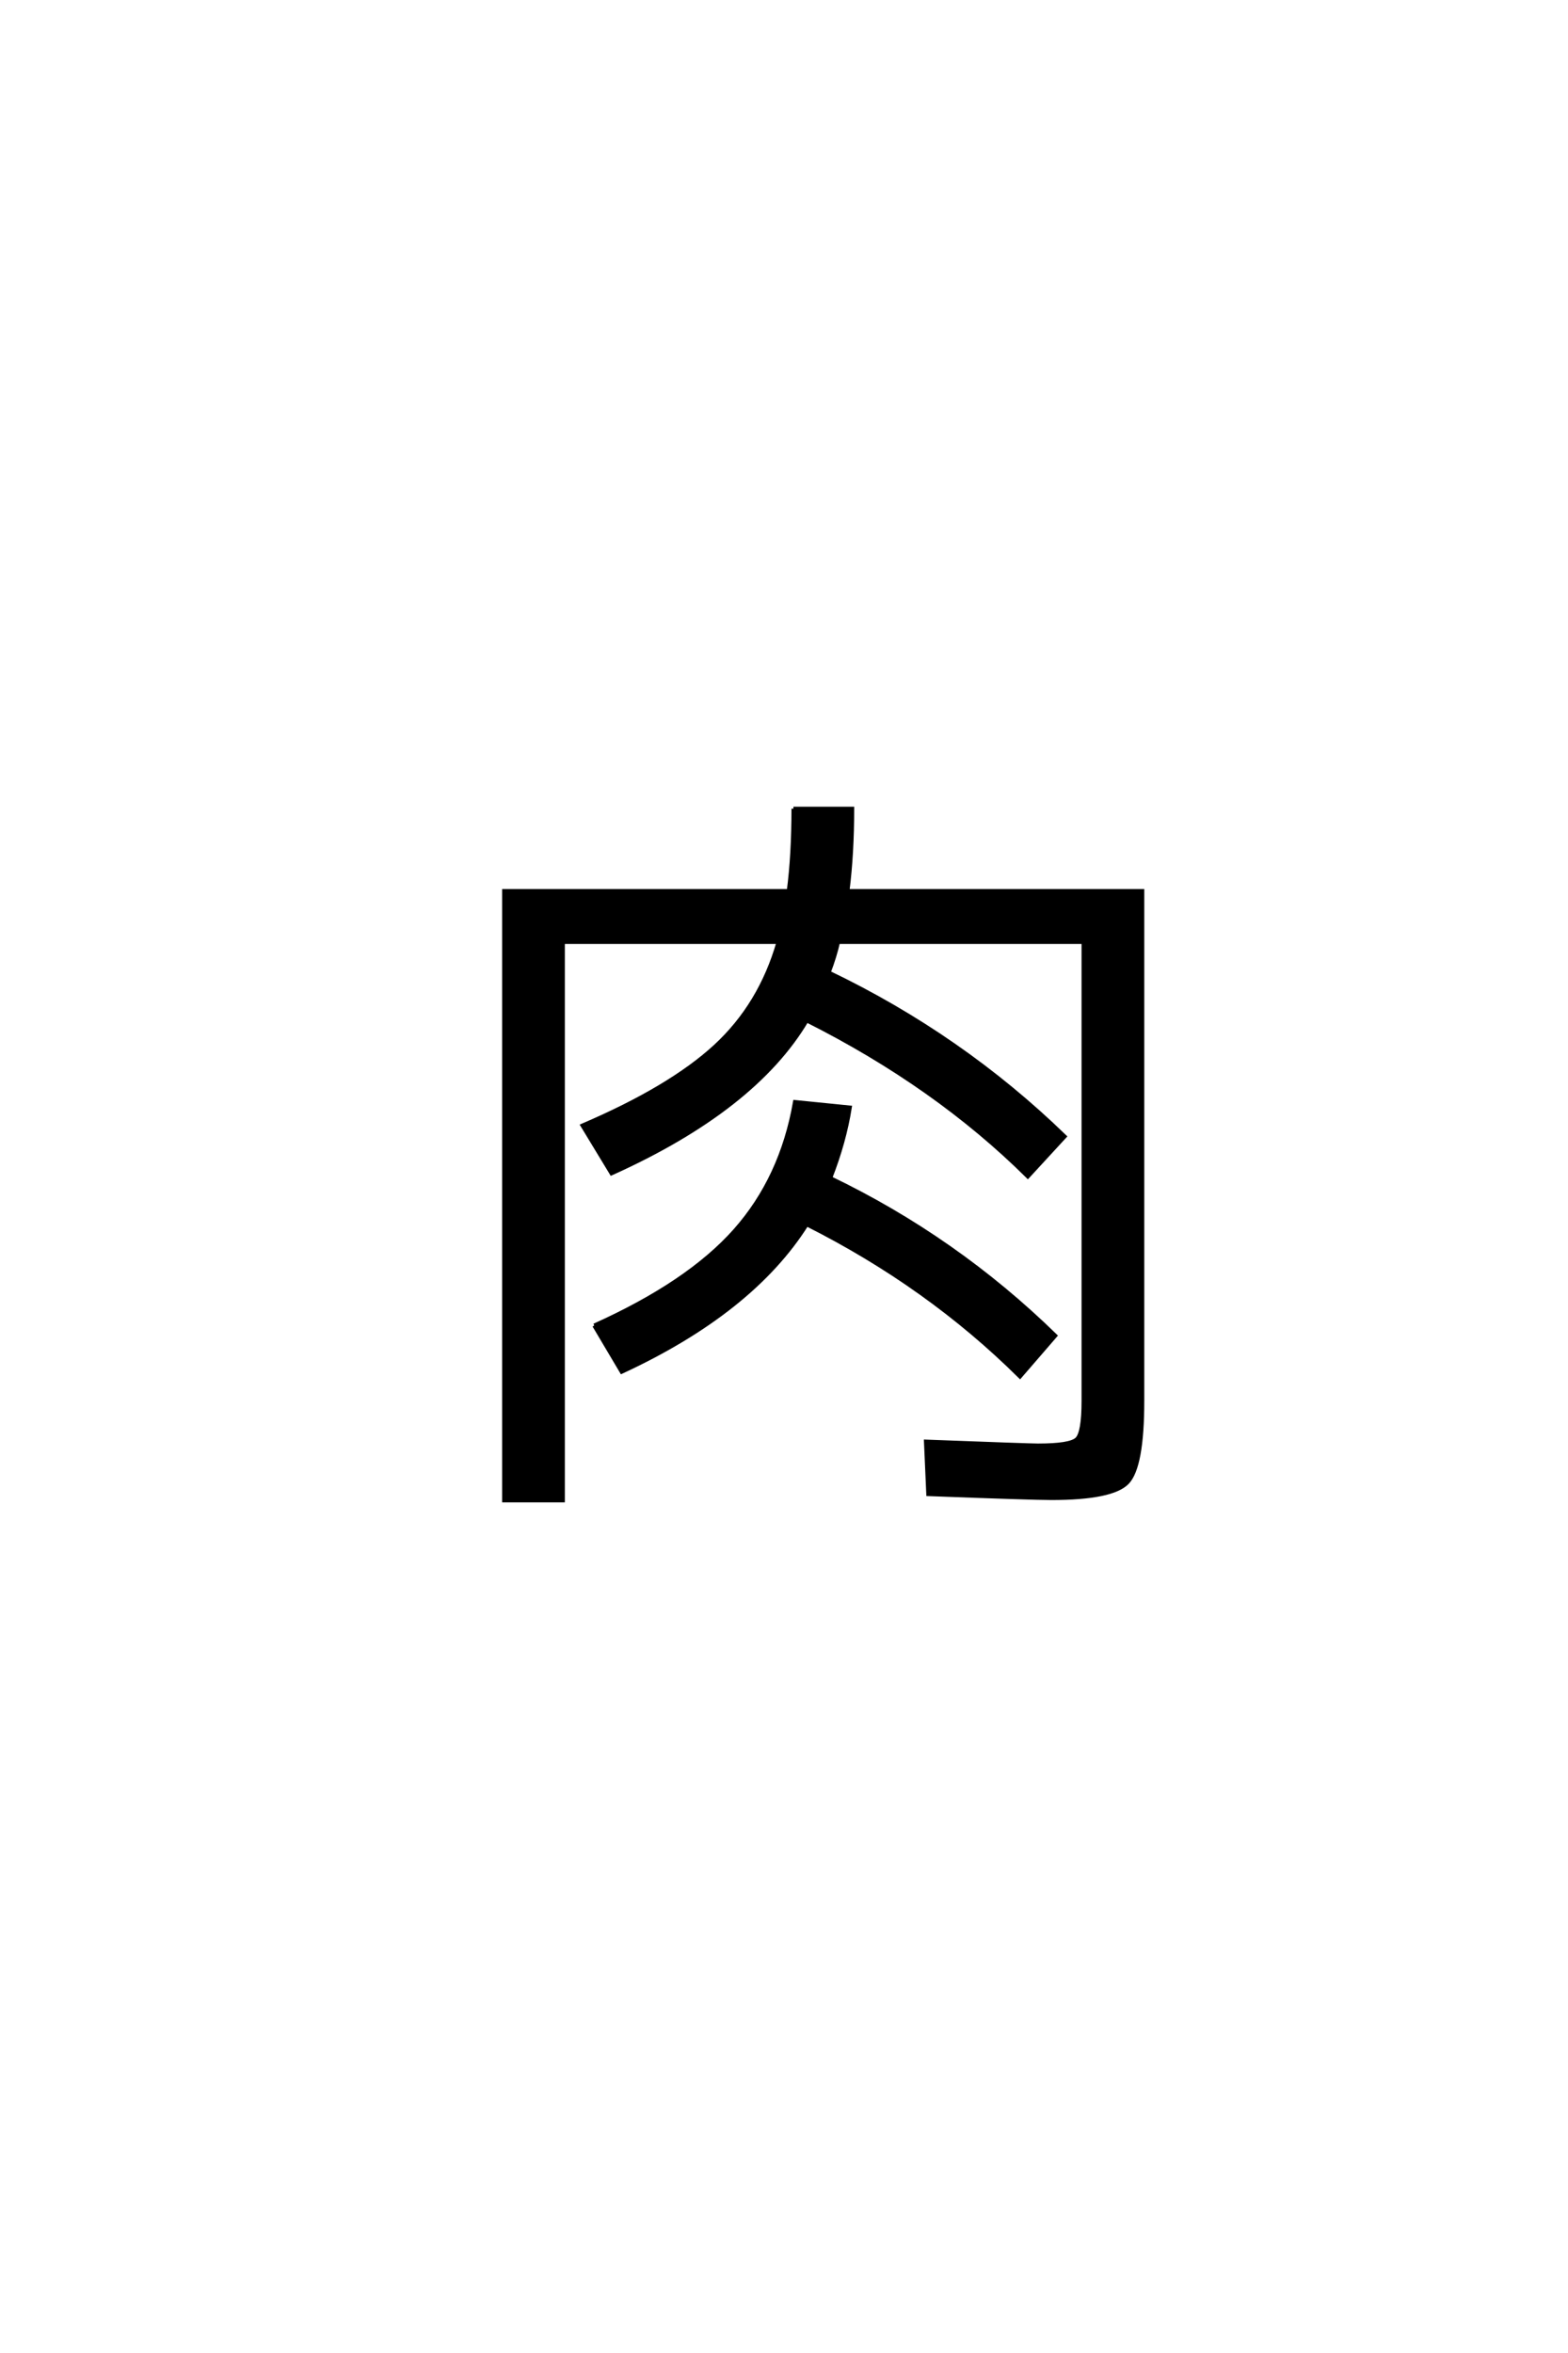 <?xml version='1.0' encoding='UTF-8'?>
<!DOCTYPE svg PUBLIC "-//W3C//DTD SVG 1.0//EN"
    "http://www.w3.org/TR/2001/REC-SVG-20010904/DTD/svg10.dtd">

<svg xmlns='http://www.w3.org/2000/svg' version='1.0'
     width='40.0' height='60.0'>

 <g transform='scale(0.1 -0.1) translate(110.0 -370.0)'>
  <path d='M92.406 163.797
L107.406 163.797
Q107.406 152.406 106.203 142.797
L181.406 142.797
L181.406 12.797
Q181.406 -4 177.594 -8
Q173.797 -12 158.203 -12
Q153.406 -12 126.797 -11
L126.203 2.406
Q152.594 1.406 154.797 1.406
Q163 1.406 164.703 3
Q166.406 4.594 166.406 12.797
L166.406 129.797
L103.797 129.797
Q103 126.203 101.406 122
Q135.203 105.797 161.594 80.203
L152.203 70
Q128.797 93.203 95.797 109.797
Q82.406 87.203 46 70.797
L38.594 83
Q61 92.594 72.5 103.188
Q84 113.797 88.594 129.797
L33.594 129.797
L33.594 -12.594
L18.594 -12.594
L18.594 142.797
L91.203 142.797
Q92.406 152 92.406 163.797
Q92.406 152 92.406 163.797
M41.594 32
Q65.594 42.797 77.5 56.188
Q89.406 69.594 92.797 89
L106.797 87.594
Q105.406 78.797 101.797 69.594
Q133.797 54.203 159.203 29.406
L150.203 19
Q126.797 42.203 95.797 57.797
Q81.797 35.594 48.594 20.203
L41.594 32
'
        style='fill: #000000; stroke: #000000'/>

 </g>
</svg>
